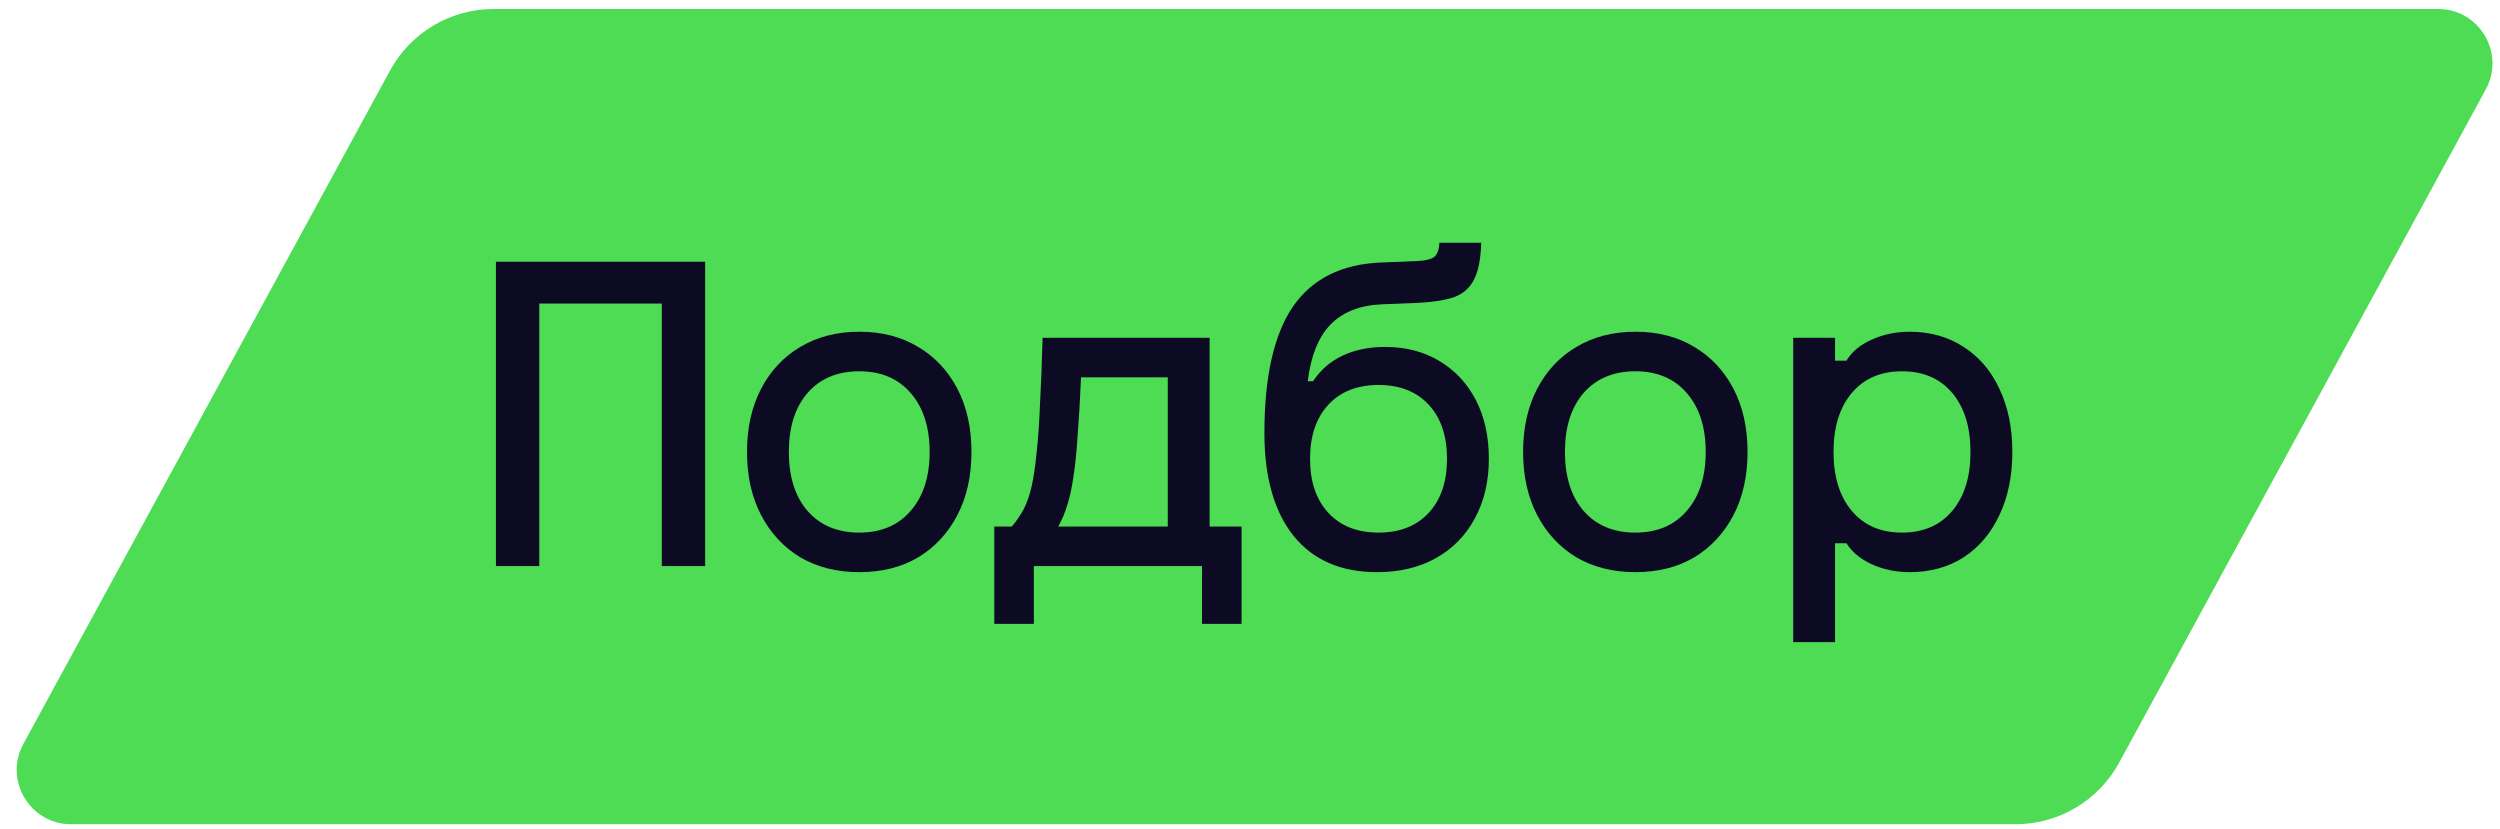 <?xml version="1.0" encoding="UTF-8"?> <svg xmlns="http://www.w3.org/2000/svg" width="184" height="61" viewBox="0 0 184 61" fill="none"><g clip-path="url(#clip0_7025_75496)"><path d="M28.71 5.188C30.23 2.399 33.152 0.662 36.329 0.662H179.442C182.477 0.662 184.406 3.91 182.955 6.575L155.965 56.136C154.446 58.926 151.523 60.662 148.346 60.662H5.233C2.198 60.662 0.269 57.415 1.72 54.749L28.71 5.188Z" fill="#4DDC54"></path><path d="M131.98 47.263V24.863H135.06V26.543H135.9C136.292 25.889 136.908 25.376 137.748 25.003C138.607 24.611 139.54 24.415 140.548 24.415C142.06 24.415 143.385 24.788 144.524 25.535C145.663 26.263 146.54 27.289 147.156 28.615C147.791 29.94 148.108 31.489 148.108 33.263C148.108 35.036 147.791 36.585 147.156 37.911C146.54 39.236 145.663 40.272 144.524 41.019C143.385 41.747 142.06 42.111 140.548 42.111C139.54 42.111 138.607 41.915 137.748 41.523C136.908 41.131 136.292 40.617 135.9 39.983H135.06V47.263H131.98ZM139.988 39.199C141.556 39.199 142.788 38.667 143.684 37.603C144.58 36.539 145.028 35.092 145.028 33.263C145.028 31.433 144.58 29.987 143.684 28.923C142.788 27.859 141.556 27.327 139.988 27.327C138.42 27.327 137.188 27.859 136.292 28.923C135.396 29.987 134.948 31.433 134.948 33.263C134.948 35.092 135.396 36.539 136.292 37.603C137.188 38.667 138.42 39.199 139.988 39.199Z" fill="#0C0B23"></path><path d="M120.36 42.111C118.717 42.111 117.271 41.747 116.02 41.019C114.788 40.272 113.827 39.236 113.136 37.911C112.445 36.585 112.1 35.036 112.1 33.263C112.1 31.489 112.445 29.94 113.136 28.615C113.827 27.289 114.788 26.263 116.02 25.535C117.271 24.788 118.717 24.415 120.36 24.415C122.021 24.415 123.468 24.788 124.7 25.535C125.932 26.263 126.893 27.289 127.584 28.615C128.275 29.94 128.62 31.489 128.62 33.263C128.62 35.036 128.275 36.585 127.584 37.911C126.893 39.236 125.932 40.272 124.7 41.019C123.468 41.747 122.021 42.111 120.36 42.111ZM120.36 39.199C121.965 39.199 123.225 38.667 124.14 37.603C125.073 36.539 125.54 35.092 125.54 33.263C125.54 31.433 125.073 29.987 124.14 28.923C123.225 27.859 121.965 27.327 120.36 27.327C118.755 27.327 117.485 27.859 116.552 28.923C115.637 29.987 115.18 31.433 115.18 33.263C115.18 35.092 115.637 36.539 116.552 37.603C117.485 38.667 118.755 39.199 120.36 39.199Z" fill="#0C0B23"></path><path d="M101.348 42.111C98.697 42.111 96.653 41.224 95.216 39.451C93.779 37.659 93.06 35.129 93.06 31.863C93.06 27.718 93.76 24.62 95.16 22.567C96.579 20.513 98.753 19.43 101.684 19.319L104.428 19.206C105.007 19.169 105.399 19.057 105.604 18.87C105.809 18.665 105.921 18.329 105.94 17.863H109.02C108.983 19.057 108.805 19.962 108.488 20.578C108.171 21.195 107.685 21.624 107.032 21.866C106.379 22.09 105.511 22.23 104.428 22.287L101.684 22.398C100.06 22.473 98.8 22.977 97.904 23.91C97.027 24.825 96.476 26.206 96.252 28.055H96.644C97.185 27.233 97.904 26.608 98.8 26.178C99.715 25.749 100.76 25.535 101.936 25.535C103.467 25.535 104.801 25.88 105.94 26.57C107.097 27.261 107.993 28.223 108.628 29.454C109.263 30.687 109.58 32.124 109.58 33.767C109.58 35.428 109.235 36.893 108.544 38.163C107.872 39.413 106.92 40.384 105.688 41.075C104.456 41.765 103.009 42.111 101.348 42.111ZM101.46 39.199C103.028 39.199 104.26 38.713 105.156 37.742C106.052 36.772 106.5 35.447 106.5 33.767C106.5 32.087 106.052 30.761 105.156 29.791C104.26 28.82 103.028 28.334 101.46 28.334C99.892 28.334 98.66 28.82 97.764 29.791C96.868 30.761 96.42 32.087 96.42 33.767C96.42 35.447 96.868 36.772 97.764 37.742C98.66 38.713 99.892 39.199 101.46 39.199Z" fill="#0C0B23"></path><path d="M73.18 45.919V38.751H74.468C74.804 38.358 75.094 37.938 75.336 37.49C75.579 37.024 75.775 36.464 75.924 35.811C76.073 35.157 76.195 34.345 76.288 33.374C76.4 32.404 76.484 31.228 76.54 29.846C76.615 28.465 76.68 26.804 76.736 24.863H89.028V38.751H91.38V45.919H88.468V41.663H76.092V45.919H73.18ZM77.884 38.751H85.948V27.774H79.564C79.49 29.473 79.406 30.91 79.312 32.087C79.237 33.263 79.135 34.261 79.004 35.083C78.892 35.885 78.743 36.576 78.556 37.155C78.388 37.733 78.164 38.265 77.884 38.751Z" fill="#0C0B23"></path><path d="M63.24 42.111C61.597 42.111 60.151 41.747 58.9 41.019C57.668 40.272 56.707 39.236 56.016 37.911C55.325 36.585 54.98 35.036 54.98 33.263C54.98 31.489 55.325 29.94 56.016 28.615C56.707 27.289 57.668 26.263 58.9 25.535C60.151 24.788 61.597 24.415 63.24 24.415C64.901 24.415 66.348 24.788 67.58 25.535C68.812 26.263 69.773 27.289 70.464 28.615C71.155 29.94 71.5 31.489 71.5 33.263C71.5 35.036 71.155 36.585 70.464 37.911C69.773 39.236 68.812 40.272 67.58 41.019C66.348 41.747 64.901 42.111 63.24 42.111ZM63.24 39.199C64.845 39.199 66.105 38.667 67.02 37.603C67.953 36.539 68.42 35.092 68.42 33.263C68.42 31.433 67.953 29.987 67.02 28.923C66.105 27.859 64.845 27.327 63.24 27.327C61.635 27.327 60.365 27.859 59.432 28.923C58.517 29.987 58.06 31.433 58.06 33.263C58.06 35.092 58.517 36.539 59.432 37.603C60.365 38.667 61.635 39.199 63.24 39.199Z" fill="#0C0B23"></path><path d="M36.5 19.262H51.9V41.663H48.708V22.342H39.692V41.663H36.5V19.262Z" fill="#0C0B23"></path></g><defs><clipPath id="clip0_7025_75496"><rect width="183" height="60" fill="white" transform="translate(0.5 0.662)"></rect></clipPath></defs></svg> 